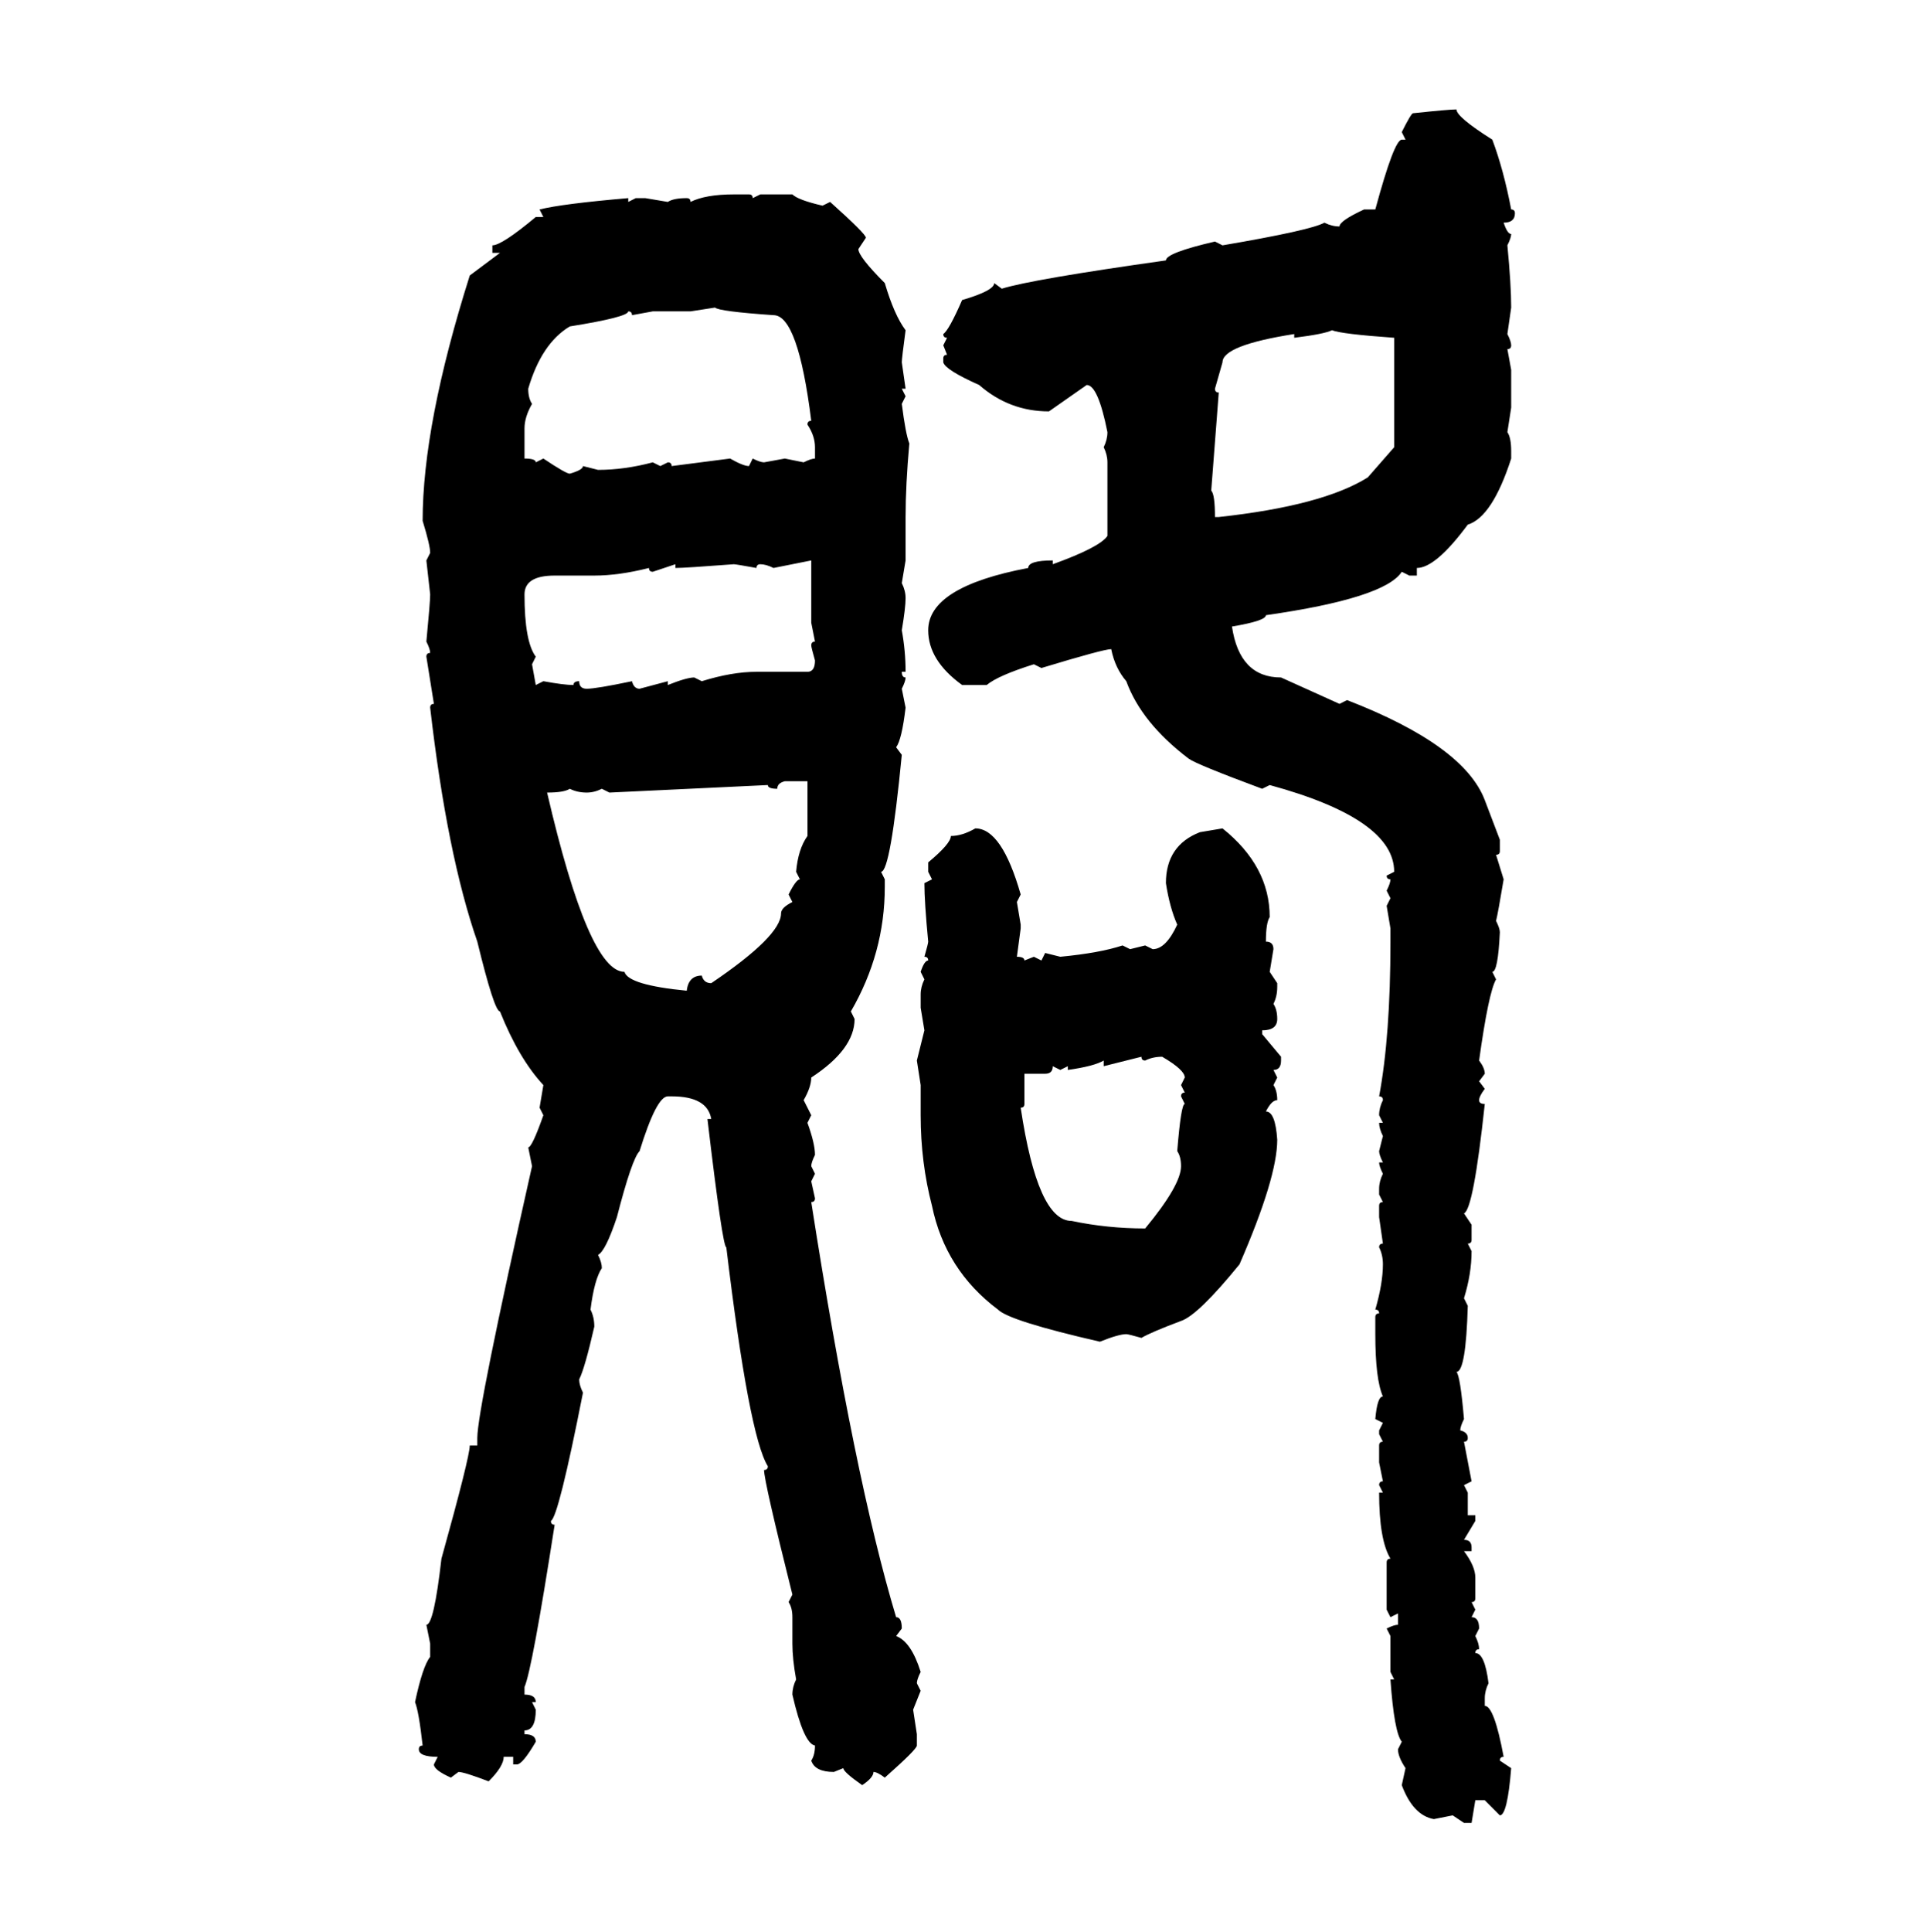<svg xmlns="http://www.w3.org/2000/svg" xmlns:xlink="http://www.w3.org/1999/xlink" width="299.707" height="300"><path d="M226.17 16.99L226.17 16.99Q226.17 18.16 231.74 21.68L231.74 21.68Q233.50 26.37 234.67 32.52L234.67 32.52Q235.25 32.52 235.25 33.11L235.25 33.11Q235.25 34.57 233.50 34.57L233.50 34.57Q234.08 36.33 234.67 36.33L234.67 36.33Q234.67 36.91 234.08 38.09L234.08 38.09Q234.67 44.24 234.67 47.75L234.67 47.75L234.08 51.86Q234.67 53.03 234.67 53.61L234.67 53.61Q234.67 54.20 234.08 54.20L234.08 54.20L234.67 57.42L234.67 63.28L234.08 67.09Q234.67 67.97 234.67 70.02L234.67 70.02L234.67 71.19Q231.74 80.27 227.93 81.45L227.93 81.45Q222.95 88.18 220.02 88.18L220.02 88.18L220.02 89.36L218.85 89.36L217.68 88.77Q215.04 92.87 196.58 95.51L196.58 95.51Q196.58 96.39 191.31 97.27L191.31 97.27Q192.48 105.18 198.93 105.18L198.93 105.18L208.01 109.28L209.18 108.69Q227.34 115.72 230.57 124.22L230.57 124.22L232.91 130.37L232.91 132.13Q232.91 132.71 232.32 132.71L232.32 132.71L233.50 136.52Q232.62 141.80 232.32 142.97L232.32 142.97Q232.91 144.14 232.91 144.73L232.91 144.73Q232.62 150.88 231.74 150.88L231.74 150.88L232.32 152.05Q231.15 154.10 229.69 164.65L229.69 164.65Q230.57 165.82 230.57 166.70L230.57 166.70L229.69 167.87L230.57 169.04Q229.69 170.21 229.69 170.80L229.69 170.80Q229.69 171.39 230.57 171.39L230.57 171.39Q228.81 187.79 227.34 188.38L227.34 188.38L228.52 190.14L228.52 192.48Q228.52 193.07 227.93 193.07L227.93 193.07L228.52 194.24Q228.52 197.75 227.34 201.56L227.34 201.56L227.93 202.73Q227.64 212.99 226.17 212.99L226.17 212.99Q226.76 213.57 227.34 220.31L227.34 220.31Q226.76 221.48 226.76 222.07L226.76 222.07Q227.93 222.36 227.93 223.24L227.93 223.24Q227.93 223.83 227.34 223.83L227.34 223.83L228.52 229.98L227.34 230.57L227.93 231.74L227.93 235.25L229.10 235.25L229.10 236.13L227.34 239.06Q228.52 239.06 228.52 240.23L228.52 240.23L228.52 240.82L227.34 240.82Q229.10 243.16 229.10 244.92L229.10 244.92L229.10 248.14Q229.10 248.73 228.52 248.73L228.52 248.73L229.10 249.90L228.52 251.07Q229.69 251.07 229.69 252.83L229.69 252.83L229.10 254.00Q229.69 255.18 229.69 256.05L229.69 256.05Q229.10 256.05 229.10 256.64L229.10 256.64Q230.57 256.64 231.15 261.33L231.15 261.33Q230.57 262.50 230.57 263.67L230.57 263.67L230.57 264.84Q232.03 264.84 233.50 272.75L233.50 272.75Q232.91 272.75 232.91 273.34L232.91 273.34L234.67 274.51Q234.08 281.84 232.91 281.84L232.91 281.84L230.57 279.49L229.10 279.49L228.52 283.01L227.34 283.01L225.59 281.84L222.66 282.42Q219.43 281.84 217.68 277.15L217.68 277.15L218.26 274.51Q217.09 272.75 217.09 271.58L217.09 271.58L217.68 270.41Q216.50 268.95 215.92 260.74L215.92 260.74L216.50 260.74L215.92 259.57L215.92 254.00L215.33 252.83Q216.50 252.25 217.09 252.25L217.09 252.25L217.09 250.49L215.92 251.07L215.33 249.90L215.33 242.58Q215.33 241.99 215.92 241.99L215.92 241.99Q214.16 239.06 214.16 231.74L214.16 231.74L214.75 231.74L214.16 230.57Q214.16 229.98 214.75 229.98L214.75 229.98L214.16 227.05L214.16 224.41Q214.16 223.83 214.75 223.83L214.75 223.83L214.16 222.66L214.16 222.07L214.75 220.90L213.57 220.31Q213.87 216.80 214.75 216.80L214.75 216.80Q213.57 214.16 213.57 207.13L213.57 207.13L213.57 204.49Q213.57 203.91 214.16 203.91L214.16 203.91Q214.16 203.32 213.57 203.32L213.57 203.32Q214.75 199.22 214.75 196.29L214.75 196.29Q214.75 194.82 214.16 193.65L214.16 193.65Q214.16 193.07 214.75 193.07L214.75 193.07L214.16 188.96L214.16 187.21Q214.16 186.62 214.75 186.62L214.75 186.62L214.16 185.45L214.16 184.57Q214.16 183.40 214.75 182.23L214.75 182.23Q214.16 181.05 214.16 180.47L214.16 180.47L214.75 180.47Q214.16 179.30 214.16 178.71L214.16 178.71L214.75 176.37Q214.16 175.20 214.16 174.32L214.16 174.32L214.75 174.32L214.16 173.14Q214.16 171.97 214.75 170.80L214.75 170.80Q214.75 170.21 214.16 170.21L214.16 170.21Q215.92 160.84 215.92 146.19L215.92 146.19L215.92 144.14L215.33 140.63L215.92 139.45L215.33 138.28Q215.92 137.11 215.92 136.52L215.92 136.52Q215.33 136.52 215.33 135.94L215.33 135.94L216.50 135.35Q216.50 127.15 197.17 121.88L197.17 121.88L196.00 122.46Q185.74 118.65 184.57 117.77L184.57 117.77Q177.25 112.21 174.90 105.76L174.90 105.76Q173.14 103.71 172.56 100.78L172.56 100.78Q171.39 100.78 161.72 103.71L161.72 103.71L160.55 103.13Q154.98 104.88 153.22 106.35L153.22 106.35L149.41 106.35Q144.14 102.54 144.14 97.85L144.14 97.85Q144.14 91.11 159.67 88.18L159.67 88.18Q159.67 87.01 163.48 87.01L163.48 87.01L163.48 87.60Q170.80 84.96 171.97 83.20L171.97 83.20L171.97 71.78Q171.97 70.61 171.39 69.43L171.39 69.43Q171.97 68.26 171.97 67.09L171.97 67.09Q170.51 59.77 168.75 59.77L168.75 59.77L162.89 63.87Q156.74 63.87 152.05 59.77L152.05 59.77Q146.78 57.42 146.48 56.25L146.48 56.25L146.48 55.66Q146.48 55.08 147.07 55.08L147.07 55.08L146.48 53.61L147.07 52.44Q146.48 52.44 146.48 51.86L146.48 51.86Q147.36 51.27 149.41 46.58L149.41 46.58Q154.39 45.12 154.39 43.95L154.39 43.95L155.57 44.82Q160.25 43.36 181.05 40.43L181.05 40.43Q181.05 39.26 188.67 37.50L188.67 37.50L189.84 38.09Q203.61 35.74 205.66 34.57L205.66 34.57Q206.84 35.16 208.01 35.16L208.01 35.16Q208.01 34.28 211.82 32.52L211.82 32.52L213.57 32.52Q216.50 21.68 217.68 21.68L217.68 21.68L218.26 21.68L217.68 20.51Q219.14 17.58 219.43 17.58L219.43 17.58Q225 16.99 226.17 16.99ZM113.96 30.18L113.96 30.18L116.31 30.18Q116.89 30.18 116.89 30.76L116.89 30.76L118.07 30.18L123.05 30.18Q123.93 31.05 127.73 31.93L127.73 31.93L128.91 31.35Q134.47 36.33 134.47 36.91L134.47 36.91L133.30 38.67Q133.30 39.84 137.40 43.95L137.40 43.95Q138.87 48.93 140.63 51.27L140.63 51.27Q140.04 55.66 140.04 56.25L140.04 56.25L140.63 60.35L140.04 60.35L140.63 61.52L140.04 62.70Q140.63 67.38 141.21 68.85L141.21 68.85Q140.63 75.29 140.63 80.27L140.63 80.27L140.63 87.01L140.04 90.53Q140.63 91.70 140.63 92.87L140.63 92.87Q140.63 94.34 140.04 97.85L140.04 97.85Q140.63 101.07 140.63 104.30L140.63 104.30L140.04 104.30Q140.04 105.18 140.63 105.18L140.63 105.18Q140.63 105.76 140.04 106.93L140.04 106.93L140.63 109.86Q140.04 114.84 139.16 116.02L139.16 116.02L140.04 117.19Q138.28 135.35 136.82 135.35L136.82 135.35L137.40 136.52L137.40 137.70Q137.40 147.95 132.13 157.03L132.13 157.03L132.71 158.20Q132.71 162.89 125.98 167.29L125.98 167.29Q125.98 168.75 124.80 170.80L124.80 170.80L125.98 173.14L125.39 174.32Q126.56 177.54 126.56 179.30L126.56 179.30Q125.98 180.47 125.98 181.05L125.98 181.05L126.56 182.23L125.98 183.40L126.56 186.04Q126.56 186.62 125.98 186.62L125.98 186.62Q132.71 229.69 139.16 251.07L139.16 251.07Q140.04 251.07 140.04 252.83L140.04 252.83L139.16 254.00Q141.50 254.88 142.97 259.57L142.97 259.57Q142.38 260.74 142.38 261.33L142.38 261.33L142.97 262.50L141.80 265.43L142.38 269.24L142.38 271.00Q142.38 271.58 137.40 275.98L137.40 275.98Q136.23 275.10 135.64 275.10L135.64 275.10Q135.64 275.98 133.89 277.15L133.89 277.15Q130.96 275.10 130.96 274.51L130.96 274.51L129.49 275.10Q126.56 275.10 125.98 273.34L125.98 273.34Q126.56 272.46 126.56 271.00L126.56 271.00Q124.80 270.70 123.05 263.09L123.05 263.09Q123.05 261.91 123.63 260.74L123.63 260.74Q123.05 257.52 123.05 255.18L123.05 255.18L123.05 251.07Q123.05 249.61 122.46 248.73L122.46 248.73L123.05 247.56Q118.65 229.98 118.65 228.22L118.65 228.22Q119.24 228.22 119.24 227.64L119.24 227.64Q116.31 222.95 112.79 193.65L112.79 193.65Q112.21 193.65 109.86 173.73L109.86 173.73L110.45 173.73Q109.86 170.21 104.30 170.21L104.30 170.21L103.71 170.21Q101.95 170.21 99.32 178.71L99.32 178.71Q98.14 179.88 95.80 188.96L95.80 188.96Q94.04 194.24 92.87 194.82L92.87 194.82Q93.46 196.00 93.46 196.88L93.46 196.88Q92.29 198.63 91.70 203.32L91.70 203.32Q92.29 204.49 92.29 205.96L92.29 205.96Q90.82 212.40 89.94 214.16L89.94 214.16Q89.94 215.04 90.53 216.21L90.53 216.21Q86.72 235.55 85.55 236.13L85.55 236.13Q85.55 236.72 86.13 236.72L86.13 236.72Q82.62 259.28 81.45 261.91L81.45 261.91L81.45 263.09Q83.20 263.09 83.20 264.26L83.20 264.26L82.62 264.26L83.20 265.43Q83.20 268.65 81.45 268.65L81.45 268.65L81.45 269.24Q83.20 269.24 83.20 270.41L83.20 270.41Q81.15 273.93 80.27 273.93L80.27 273.93L79.69 273.93L79.69 272.75L78.22 272.75Q78.22 274.22 75.88 276.56L75.88 276.56Q72.07 275.10 71.19 275.10L71.19 275.10L70.02 275.98Q67.38 274.80 67.38 273.93L67.38 273.93L67.97 272.75Q65.04 272.75 65.04 271.58L65.04 271.58Q65.04 271.00 65.63 271.00L65.63 271.00Q65.04 265.72 64.45 264.26L64.45 264.26Q65.63 258.69 66.80 257.23L66.80 257.23L66.80 255.18L66.21 252.25Q67.38 252.25 68.55 241.99L68.55 241.99Q72.95 226.17 72.95 224.41L72.95 224.41L74.12 224.41L74.12 223.24Q74.12 218.85 82.62 181.05L82.62 181.05L82.03 178.13Q82.62 178.13 84.38 173.14L84.38 173.14L83.79 171.97L84.38 168.46Q80.57 164.36 77.64 157.03L77.64 157.03Q76.76 157.03 74.12 146.19L74.12 146.19Q69.43 132.71 66.80 109.86L66.80 109.86Q66.80 109.28 67.38 109.28L67.38 109.28L66.21 101.95Q66.21 101.37 66.80 101.37L66.80 101.37Q66.80 100.78 66.21 99.61L66.21 99.61Q66.80 93.46 66.80 92.29L66.80 92.29L66.21 87.01L66.80 85.84Q66.80 84.67 65.63 80.86L65.63 80.86Q65.63 65.92 72.95 42.77L72.95 42.77L77.64 39.26L76.46 39.26L76.46 38.09Q77.93 38.09 83.20 33.69L83.20 33.69L84.38 33.69L83.79 32.52Q87.30 31.64 97.56 30.76L97.56 30.76L97.56 31.35L98.73 30.76L100.20 30.76L103.71 31.35Q104.59 30.76 106.64 30.76L106.64 30.76Q107.23 30.76 107.23 31.35L107.23 31.35Q109.57 30.18 113.96 30.18ZM111.04 47.75L107.23 48.34L101.37 48.34L98.14 48.93Q98.14 48.34 97.56 48.34L97.56 48.34Q97.56 49.22 88.48 50.68L88.48 50.68Q84.08 53.32 82.03 60.35L82.03 60.35Q82.03 61.82 82.62 62.70L82.62 62.70Q81.45 64.75 81.45 66.50L81.45 66.50L81.45 71.19Q83.20 71.19 83.20 71.78L83.20 71.78L84.38 71.19Q87.89 73.54 88.48 73.54L88.48 73.54Q90.53 72.95 90.53 72.36L90.53 72.36L92.87 72.95Q96.97 72.95 101.37 71.78L101.37 71.78L102.54 72.36L103.71 71.78Q104.30 71.78 104.30 72.36L104.30 72.36L113.38 71.19Q115.43 72.36 116.31 72.36L116.31 72.36L116.89 71.19Q118.07 71.78 118.65 71.78L118.65 71.78L121.88 71.19L124.80 71.78Q125.98 71.19 126.56 71.19L126.56 71.19L126.56 69.43Q126.56 67.68 125.39 65.92L125.39 65.92Q125.39 65.33 125.98 65.33L125.98 65.33Q123.93 48.93 120.12 48.93L120.12 48.93Q111.62 48.34 111.04 47.75L111.04 47.75ZM200.98 52.44L200.98 52.44L200.98 51.86Q189.84 53.61 189.84 56.25L189.84 56.25L188.67 60.35Q188.67 60.94 189.26 60.94L189.26 60.94L188.09 76.17Q188.67 76.76 188.67 80.27L188.67 80.27L189.26 80.27Q205.37 78.52 212.40 74.12L212.40 74.12L216.50 69.43L216.50 52.44Q208.30 51.86 206.84 51.27L206.84 51.27Q205.66 51.86 200.98 52.44ZM125.98 87.01L120.12 88.18Q118.95 87.60 118.07 87.60L118.07 87.60Q117.48 87.60 117.48 88.18L117.48 88.18Q114.26 87.60 113.96 87.60L113.96 87.60Q106.35 88.18 104.88 88.18L104.88 88.18L104.88 87.60L101.37 88.77Q100.78 88.77 100.78 88.18L100.78 88.18Q96.09 89.36 92.29 89.36L92.29 89.36L86.13 89.36Q81.45 89.36 81.45 92.29L81.45 92.29Q81.45 99.61 83.20 101.95L83.20 101.95L82.62 103.13L83.20 106.35L84.38 105.76Q87.60 106.35 89.06 106.35L89.06 106.35Q89.06 105.76 89.94 105.76L89.94 105.76Q89.94 106.93 91.11 106.93L91.11 106.93Q92.58 106.93 98.14 105.76L98.14 105.76Q98.44 106.93 99.32 106.93L99.32 106.93L103.71 105.76L103.71 106.35Q106.64 105.18 107.81 105.18L107.81 105.18L108.98 105.76Q113.67 104.30 117.48 104.30L117.48 104.30L125.39 104.30Q126.56 104.30 126.56 102.54L126.56 102.54Q125.98 100.49 125.98 100.20L125.98 100.20Q125.98 99.61 126.56 99.61L126.56 99.61L125.98 96.68L125.98 87.01ZM120.70 122.46L120.70 122.46Q119.24 122.46 119.24 121.88L119.24 121.88L94.63 123.05L93.46 122.46Q92.29 123.05 91.11 123.05L91.11 123.05Q89.65 123.05 88.48 122.46L88.48 122.46Q87.60 123.05 84.96 123.05L84.96 123.05Q91.41 150.88 96.97 150.88L96.97 150.88Q97.56 152.93 106.64 153.81L106.64 153.81Q106.93 151.46 108.98 151.46L108.98 151.46Q109.28 152.64 110.45 152.64L110.45 152.64Q121.29 145.31 121.29 141.80L121.29 141.80Q121.29 140.92 123.05 140.04L123.05 140.04L122.46 138.87Q123.63 136.52 124.22 136.52L124.22 136.52L123.63 135.35Q123.93 131.84 125.39 129.79L125.39 129.79L125.39 121.29L121.88 121.29Q120.70 121.58 120.70 122.46ZM151.46 128.61L151.46 128.61Q155.57 128.61 158.50 138.87L158.50 138.87L157.91 140.04L158.50 143.55L158.50 144.14L157.91 148.54Q159.08 148.54 159.08 149.12L159.08 149.12L160.55 148.54L161.72 149.12L162.30 147.95L164.65 148.54Q170.80 147.95 174.32 146.78L174.32 146.78L175.49 147.36L177.83 146.78L179.00 147.36Q181.05 147.36 182.81 143.55L182.81 143.55Q181.64 140.92 181.05 137.11L181.05 137.11Q181.05 131.25 186.33 129.20L186.33 129.20L189.84 128.61Q197.17 134.47 197.17 142.38L197.17 142.38Q196.58 143.26 196.58 146.19L196.58 146.19Q197.75 146.19 197.75 147.36L197.75 147.36L197.17 150.88L198.34 152.64L198.34 153.22Q198.34 154.69 197.75 155.86L197.75 155.86Q198.34 156.74 198.34 158.20L198.34 158.20Q198.34 159.96 196.00 159.96L196.00 159.96L196.00 160.55L198.93 164.06L198.93 164.65Q198.93 166.11 197.75 166.11L197.75 166.11L198.34 167.29L197.75 168.46Q198.34 169.34 198.34 170.80L198.34 170.80Q197.46 170.80 196.58 172.56L196.58 172.56Q198.05 172.56 198.34 176.95L198.34 176.95Q198.34 182.81 192.48 196.29L192.48 196.29Q186.04 204.20 183.40 205.08L183.40 205.08Q178.71 206.84 177.25 207.71L177.25 207.71Q175.20 207.13 174.90 207.13L174.90 207.13Q173.73 207.13 170.80 208.30L170.80 208.30Q156.74 205.08 154.98 203.32L154.98 203.32Q146.78 197.17 144.73 187.21L144.73 187.21Q142.97 180.47 142.97 173.14L142.97 173.14L142.97 168.46L142.38 164.65L143.55 159.96L142.97 156.45L142.97 154.39Q142.97 153.22 143.55 152.05L143.55 152.05L142.97 150.88Q143.55 149.12 144.14 149.12L144.14 149.12Q144.14 148.54 143.55 148.54L143.55 148.54Q144.14 146.48 144.14 146.19L144.14 146.19Q143.55 140.04 143.55 137.11L143.55 137.11L144.73 136.52L144.14 135.35L144.14 133.89Q147.66 130.96 147.66 129.79L147.66 129.79Q149.41 129.79 151.46 128.61ZM177.25 164.06L171.39 165.53L171.39 164.65Q169.92 165.53 165.82 166.11L165.82 166.11L165.82 165.53L164.65 166.11L163.48 165.53Q163.48 166.70 162.30 166.70L162.30 166.70L159.08 166.70L159.08 171.39Q159.08 171.97 158.50 171.97L158.50 171.97Q161.13 189.55 166.41 189.55L166.41 189.55Q171.97 190.72 177.83 190.72L177.83 190.72Q183.40 183.98 183.40 181.05L183.40 181.05Q183.40 179.59 182.81 178.71L182.81 178.71Q183.40 171.39 183.98 171.39L183.98 171.39L183.40 170.21Q183.40 169.63 183.98 169.63L183.98 169.63L183.40 168.46L183.98 167.29Q183.98 166.11 180.47 164.06L180.47 164.06Q179.00 164.06 177.83 164.65L177.83 164.65Q177.25 164.65 177.25 164.06L177.25 164.06Z"/></svg>